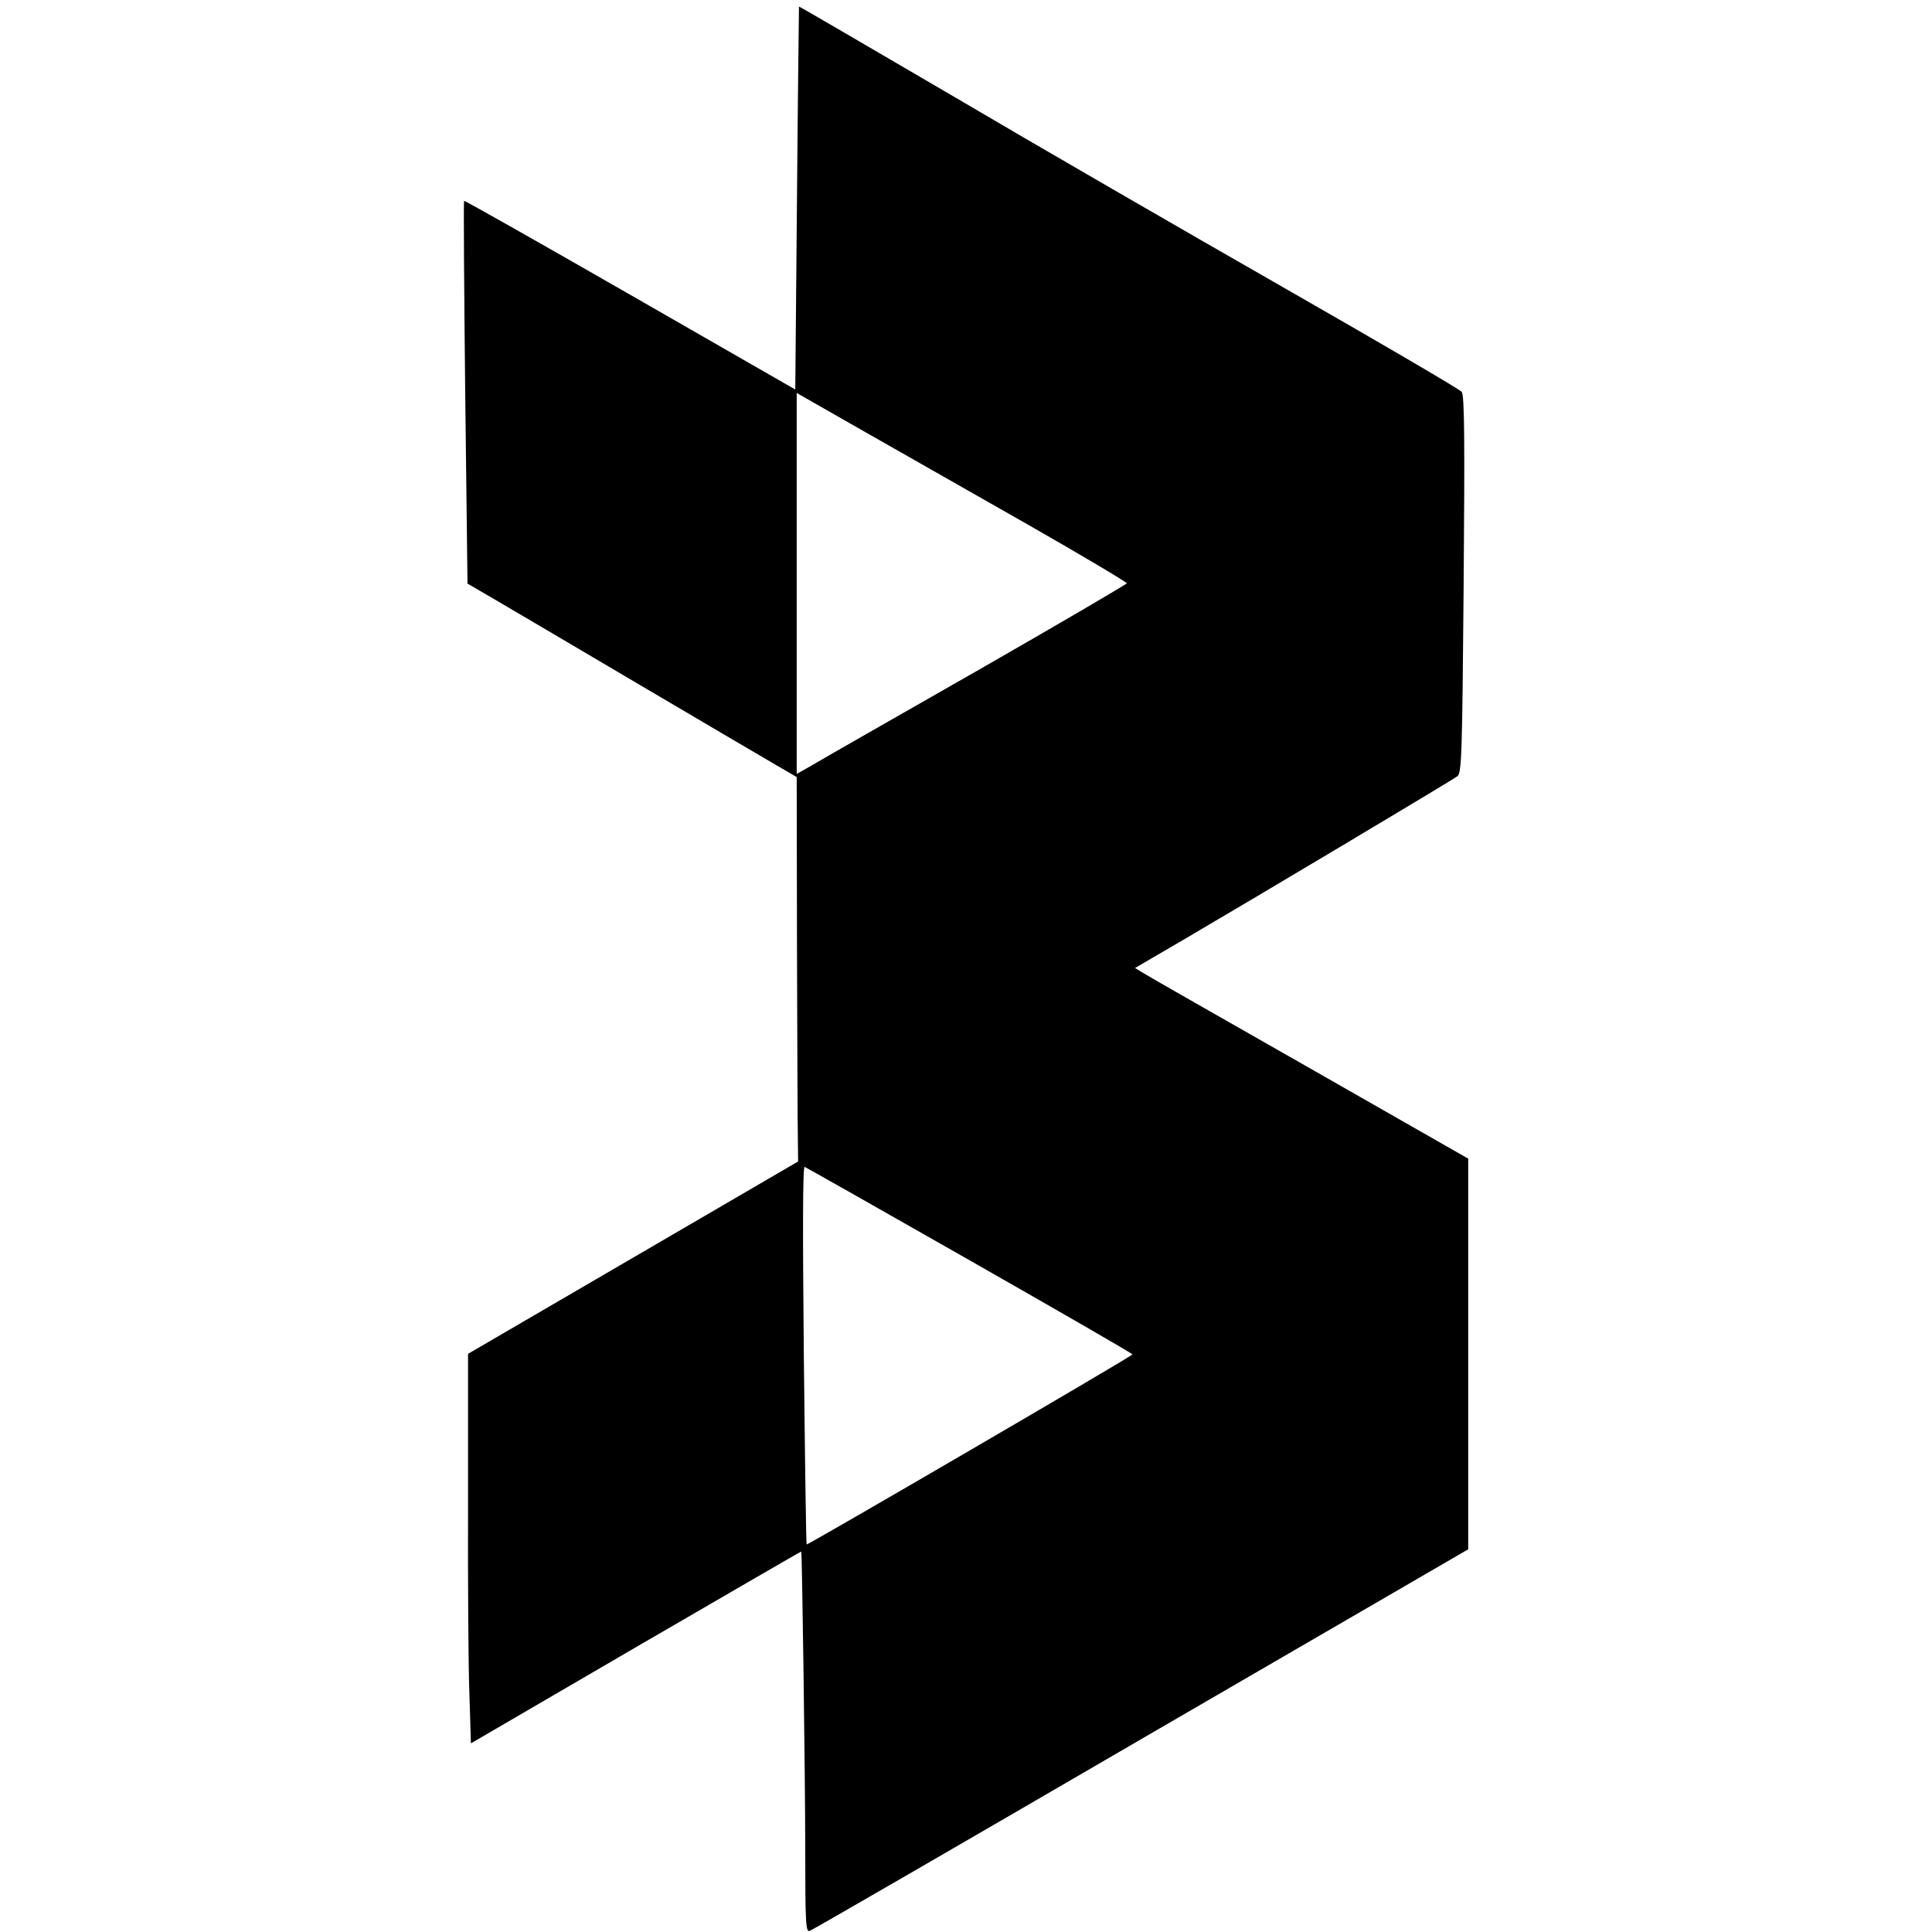 <?xml version="1.0" standalone="no"?>
<!DOCTYPE svg PUBLIC "-//W3C//DTD SVG 20010904//EN"
 "http://www.w3.org/TR/2001/REC-SVG-20010904/DTD/svg10.dtd">
<svg version="1.0" xmlns="http://www.w3.org/2000/svg"
 width="679pt" height="679pt" viewBox="0 0 679 679"
 preserveAspectRatio="xMidYMid meet">
<g transform="translate(0,679) scale(0.1,-0.1)"
fill="#000000" stroke="none">
<path d="M2808 6767 c0 -1 -4 -304 -7 -674 l-6 -672 -580 333 c-319 183 -582
332 -584 330 -2 -2 0 -305 4 -674 l8 -671 96 -56 c53 -31 281 -165 506 -298
226 -133 443 -261 483 -284 l72 -42 1 -592 c1 -326 2 -630 3 -675 l1 -84 -580
-338 -580 -338 0 -518 c-1 -286 1 -594 5 -685 l5 -166 580 338 c319 185 580
337 581 336 3 -5 14 -791 14 -1046 0 -263 2 -293 16 -287 9 3 533 306 1165
674 l1149 667 0 686 0 687 -557 318 c-307 175 -571 325 -586 335 l-28 17 163
95 c273 160 952 565 970 579 15 12 17 72 22 674 4 511 3 665 -7 677 -7 9 -291
175 -632 370 -341 195 -862 496 -1157 670 -296 173 -539 315 -540 314z m805
-1821 c191 -109 347 -202 347 -206 0 -3 -237 -142 -527 -308 -291 -166 -552
-315 -580 -332 l-53 -30 0 669 0 670 233 -133 c127 -72 388 -221 580 -330z
m-204 -2586 c314 -179 571 -327 571 -330 0 -6 -1142 -671 -1145 -668 -2 2 -6
302 -10 667 -4 435 -4 662 3 660 5 -2 267 -150 581 -329z"/>
</g>
</svg>
